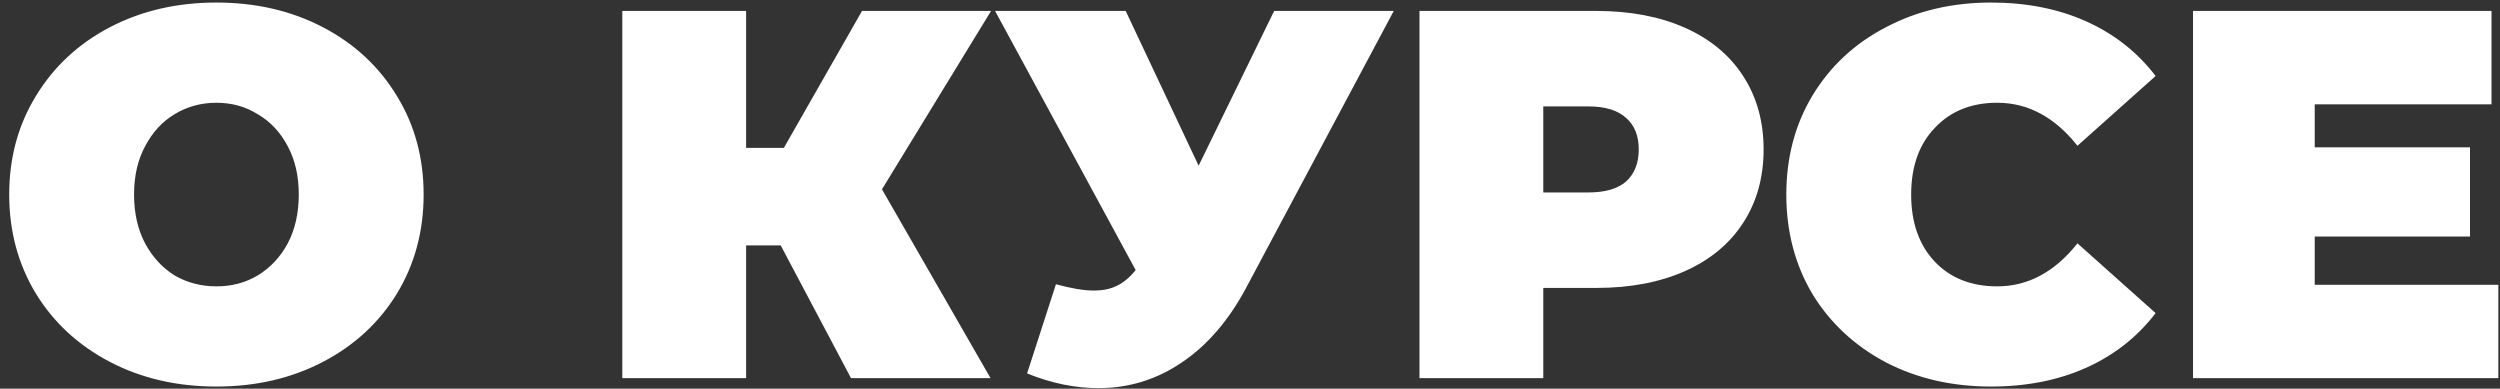 <?xml version="1.0" encoding="UTF-8"?> <svg xmlns="http://www.w3.org/2000/svg" width="238" height="37" viewBox="0 0 238 37" fill="none"><rect x="0" y="0" width="238" height="37" fill="#333333" stroke="none"/> <path d="M20.603 36.799C16.841 36.799 13.461 36.017 10.465 34.452C7.469 32.887 5.122 30.723 3.424 27.96C1.726 25.163 0.877 22.017 0.877 18.521C0.877 15.025 1.726 11.896 3.424 9.133C5.122 6.336 7.469 4.155 10.465 2.591C13.461 1.026 16.841 0.243 20.603 0.243C24.365 0.243 27.744 1.026 30.741 2.591C33.737 4.155 36.084 6.336 37.782 9.133C39.48 11.896 40.329 15.025 40.329 18.521C40.329 22.017 39.48 25.163 37.782 27.96C36.084 30.723 33.737 32.887 30.741 34.452C27.744 36.017 24.365 36.799 20.603 36.799ZM20.603 27.261C22.068 27.261 23.383 26.911 24.548 26.212C25.747 25.479 26.695 24.464 27.395 23.166C28.094 21.834 28.443 20.286 28.443 18.521C28.443 16.757 28.094 15.225 27.395 13.927C26.695 12.595 25.747 11.58 24.548 10.88C23.383 10.148 22.068 9.782 20.603 9.782C19.138 9.782 17.806 10.148 16.608 10.88C15.442 11.58 14.51 12.595 13.811 13.927C13.112 15.225 12.762 16.757 12.762 18.521C12.762 20.286 13.112 21.834 13.811 23.166C14.51 24.464 15.442 25.479 16.608 26.212C17.806 26.911 19.138 27.261 20.603 27.261ZM83.963 18.022L94.3 36H81.017L74.325 23.365H71.029V36H59.243V1.042H71.029V14.077H74.624L82.065 1.042H94.35L83.963 18.022ZM132.686 1.042L118.653 27.36C116.989 30.49 114.941 32.87 112.511 34.502C110.114 36.133 107.467 36.949 104.57 36.949C102.34 36.949 100.076 36.483 97.779 35.55L100.525 27.061C101.99 27.46 103.189 27.66 104.121 27.66C104.987 27.66 105.719 27.51 106.318 27.211C106.951 26.911 107.55 26.412 108.116 25.712L94.732 1.042H107.167L114.109 15.774L121.3 1.042H132.686ZM151.964 1.042C155.194 1.042 158.007 1.575 160.404 2.64C162.801 3.706 164.649 5.237 165.947 7.235C167.246 9.232 167.895 11.563 167.895 14.226C167.895 16.89 167.246 19.22 165.947 21.218C164.649 23.215 162.801 24.747 160.404 25.812C158.007 26.878 155.194 27.41 151.964 27.41H146.92V36H135.135V1.042H151.964ZM151.215 18.321C152.813 18.321 154.012 17.972 154.811 17.273C155.61 16.54 156.009 15.525 156.009 14.226C156.009 12.928 155.61 11.929 154.811 11.23C154.012 10.498 152.813 10.131 151.215 10.131H146.92V18.321H151.215ZM189.534 36.799C185.838 36.799 182.509 36.033 179.546 34.502C176.583 32.937 174.252 30.773 172.554 28.01C170.89 25.213 170.057 22.05 170.057 18.521C170.057 14.992 170.89 11.846 172.554 9.083C174.252 6.286 176.583 4.122 179.546 2.591C182.509 1.026 185.838 0.243 189.534 0.243C192.93 0.243 195.959 0.843 198.623 2.041C201.286 3.24 203.484 4.971 205.215 7.235L197.774 13.877C195.61 11.147 193.063 9.782 190.133 9.782C187.669 9.782 185.689 10.581 184.19 12.179C182.692 13.744 181.943 15.858 181.943 18.521C181.943 21.185 182.692 23.315 184.19 24.913C185.689 26.478 187.669 27.261 190.133 27.261C193.063 27.261 195.61 25.896 197.774 23.166L205.215 29.808C203.484 32.071 201.286 33.803 198.623 35.001C195.959 36.2 192.93 36.799 189.534 36.799ZM237.841 27.111V36H208.776V1.042H237.191V9.932H220.362V14.027H235.144V22.516H220.362V27.111H237.841Z" fill="white"></path> </svg> 